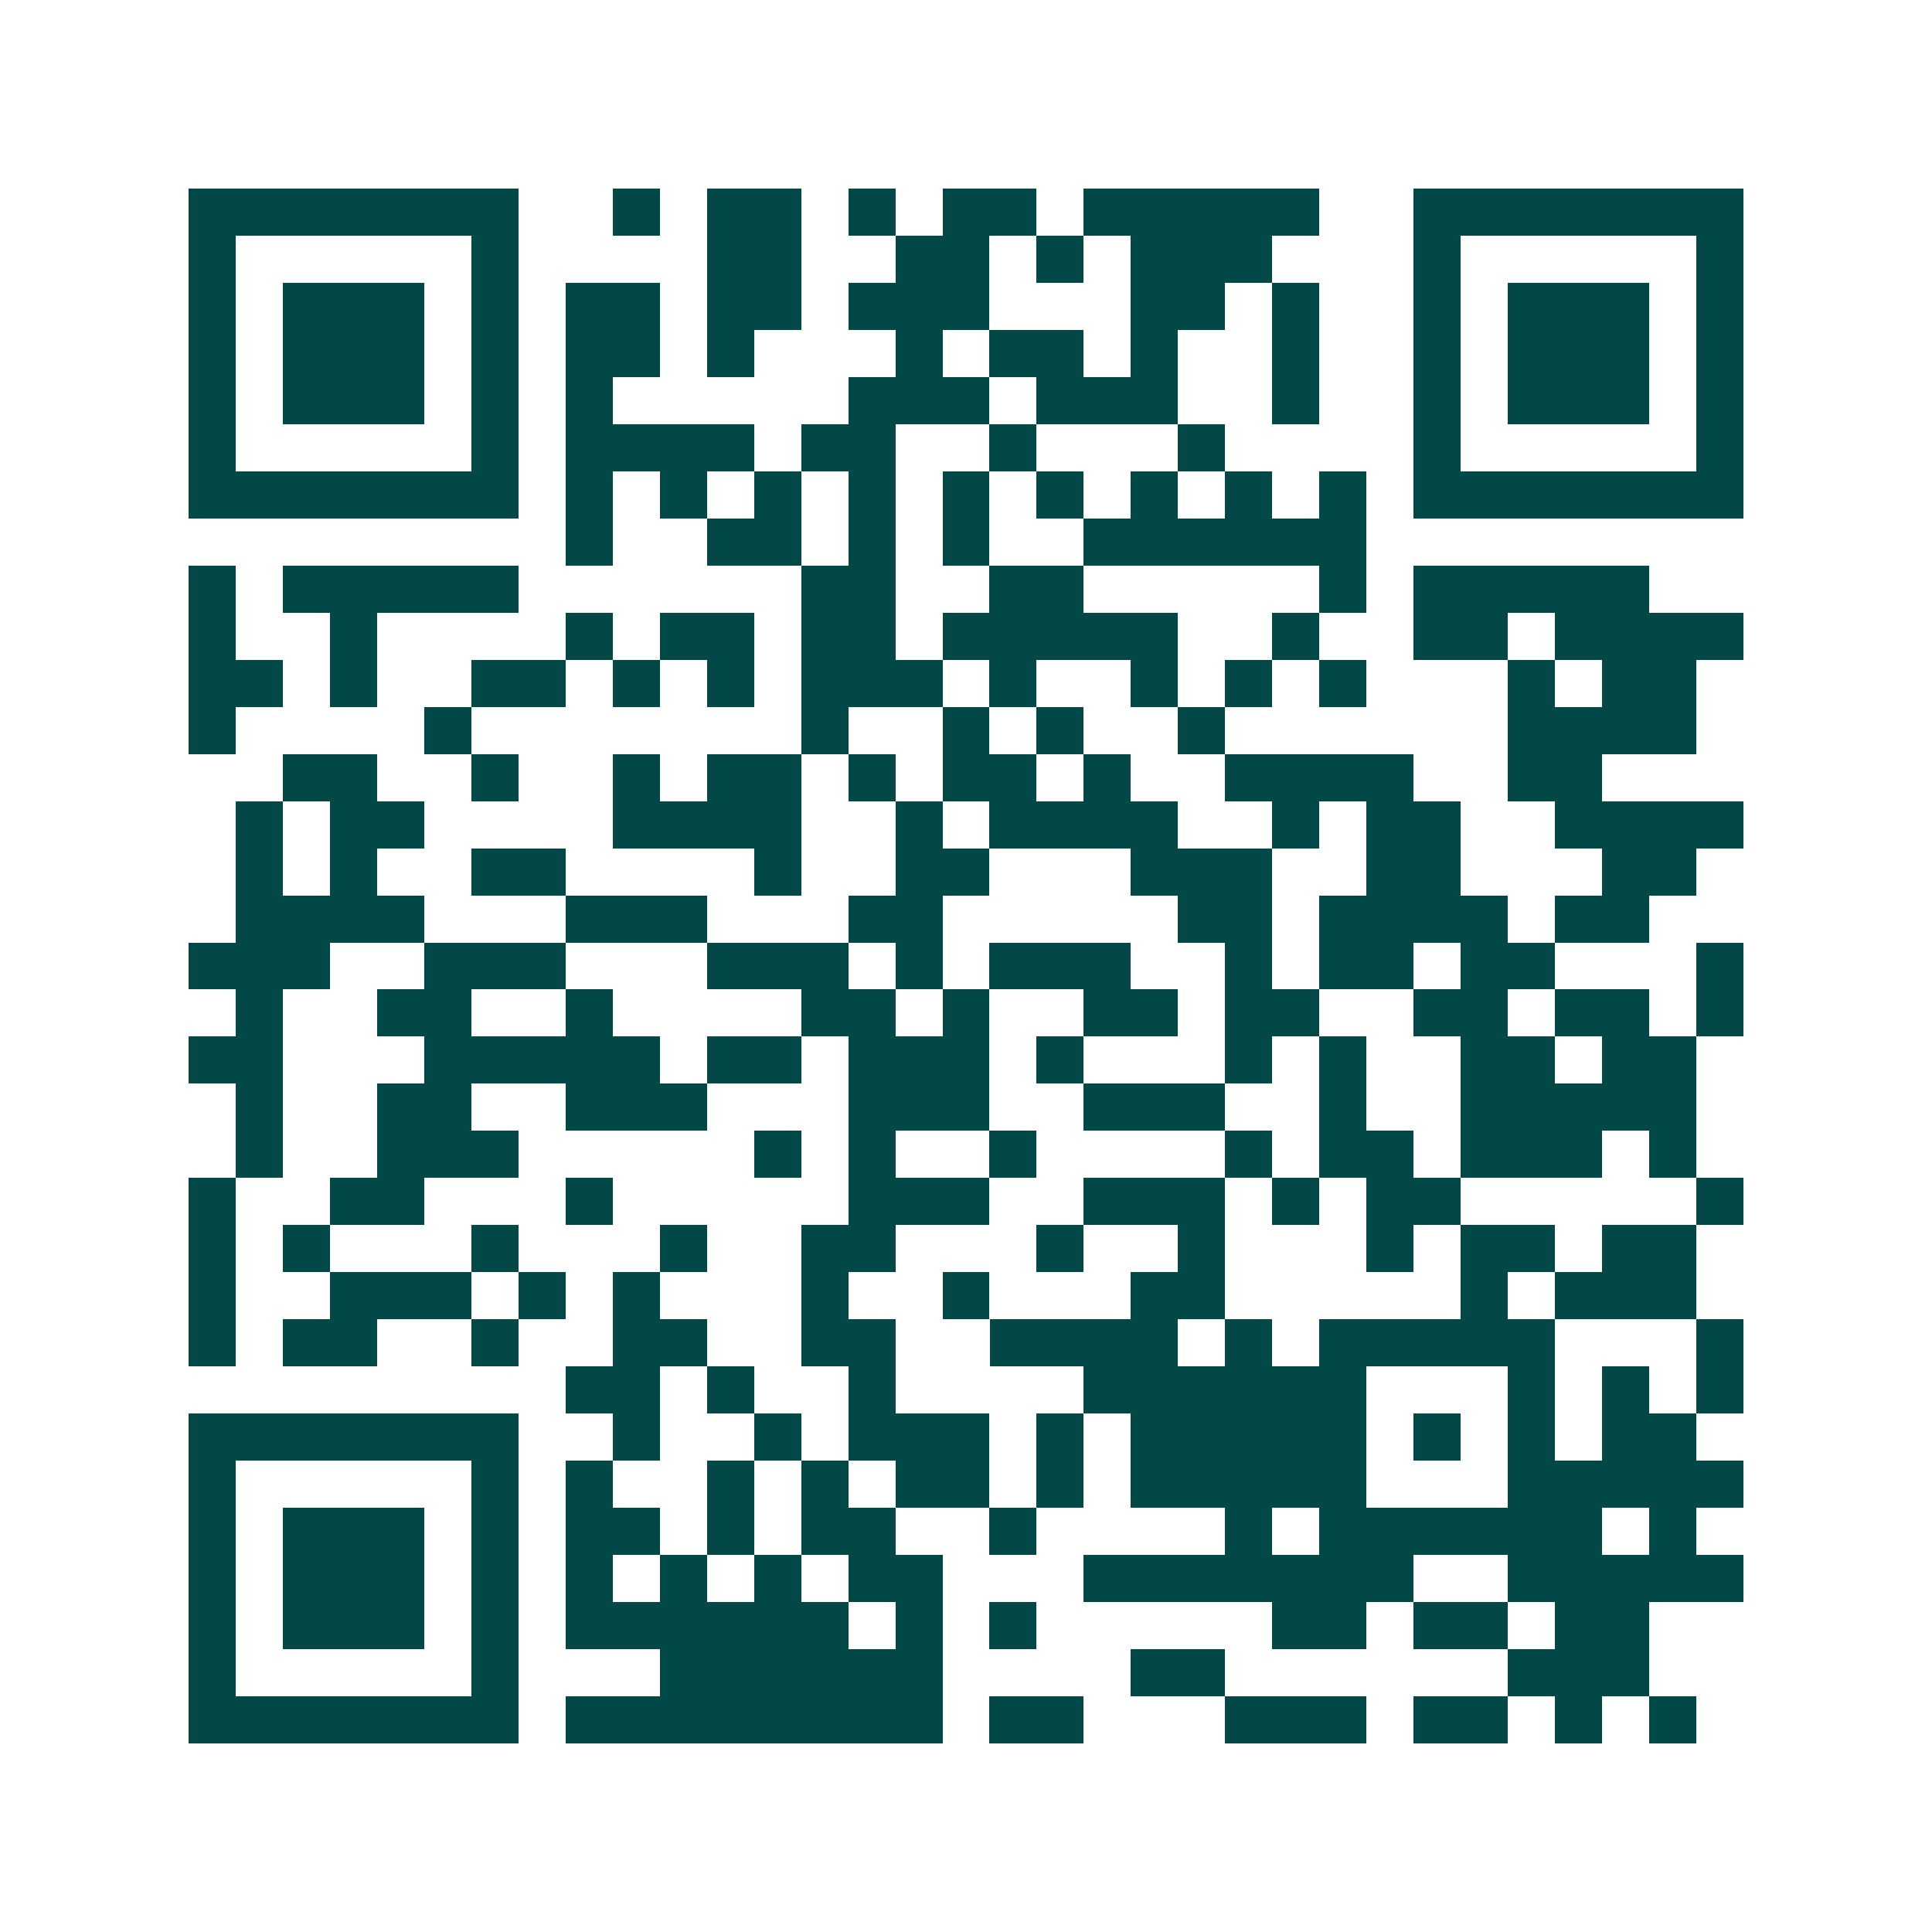 <svg xmlns="http://www.w3.org/2000/svg" width="200" height="200" viewBox="0 0 41 41" shape-rendering="crispEdges"><path fill="#ffffff" d="M0 0h41v41H0z"/><path stroke="#014847" d="M4 4.5h7m2 0h1m1 0h2m1 0h1m1 0h2m1 0h5m2 0h7M4 5.5h1m5 0h1m4 0h2m2 0h2m1 0h1m1 0h3m3 0h1m5 0h1M4 6.5h1m1 0h3m1 0h1m1 0h2m1 0h2m1 0h3m3 0h2m1 0h1m2 0h1m1 0h3m1 0h1M4 7.5h1m1 0h3m1 0h1m1 0h2m1 0h1m3 0h1m1 0h2m1 0h1m2 0h1m2 0h1m1 0h3m1 0h1M4 8.5h1m1 0h3m1 0h1m1 0h1m5 0h3m1 0h3m2 0h1m2 0h1m1 0h3m1 0h1M4 9.5h1m5 0h1m1 0h4m1 0h2m2 0h1m3 0h1m4 0h1m5 0h1M4 10.5h7m1 0h1m1 0h1m1 0h1m1 0h1m1 0h1m1 0h1m1 0h1m1 0h1m1 0h1m1 0h7M12 11.5h1m2 0h2m1 0h1m1 0h1m2 0h6M4 12.5h1m1 0h5m6 0h2m2 0h2m5 0h1m1 0h5M4 13.5h1m2 0h1m4 0h1m1 0h2m1 0h2m1 0h5m2 0h1m2 0h2m1 0h4M4 14.5h2m1 0h1m2 0h2m1 0h1m1 0h1m1 0h3m1 0h1m2 0h1m1 0h1m1 0h1m3 0h1m1 0h2M4 15.5h1m4 0h1m7 0h1m2 0h1m1 0h1m2 0h1m6 0h4M6 16.5h2m2 0h1m2 0h1m1 0h2m1 0h1m1 0h2m1 0h1m2 0h4m2 0h2M5 17.5h1m1 0h2m4 0h4m2 0h1m1 0h4m2 0h1m1 0h2m2 0h4M5 18.5h1m1 0h1m2 0h2m4 0h1m2 0h2m3 0h3m2 0h2m3 0h2M5 19.5h4m3 0h3m3 0h2m5 0h2m1 0h4m1 0h2M4 20.5h3m2 0h3m3 0h3m1 0h1m1 0h3m2 0h1m1 0h2m1 0h2m3 0h1M5 21.5h1m2 0h2m2 0h1m4 0h2m1 0h1m2 0h2m1 0h2m2 0h2m1 0h2m1 0h1M4 22.5h2m3 0h5m1 0h2m1 0h3m1 0h1m3 0h1m1 0h1m2 0h2m1 0h2M5 23.5h1m2 0h2m2 0h3m3 0h3m2 0h3m2 0h1m2 0h5M5 24.5h1m2 0h3m5 0h1m1 0h1m2 0h1m4 0h1m1 0h2m1 0h3m1 0h1M4 25.5h1m2 0h2m3 0h1m5 0h3m2 0h3m1 0h1m1 0h2m5 0h1M4 26.5h1m1 0h1m3 0h1m3 0h1m2 0h2m3 0h1m2 0h1m3 0h1m1 0h2m1 0h2M4 27.5h1m2 0h3m1 0h1m1 0h1m3 0h1m2 0h1m3 0h2m5 0h1m1 0h3M4 28.5h1m1 0h2m2 0h1m2 0h2m2 0h2m2 0h4m1 0h1m1 0h5m3 0h1M12 29.5h2m1 0h1m2 0h1m4 0h6m3 0h1m1 0h1m1 0h1M4 30.5h7m2 0h1m2 0h1m1 0h3m1 0h1m1 0h5m1 0h1m1 0h1m1 0h2M4 31.5h1m5 0h1m1 0h1m2 0h1m1 0h1m1 0h2m1 0h1m1 0h5m3 0h5M4 32.5h1m1 0h3m1 0h1m1 0h2m1 0h1m1 0h2m2 0h1m4 0h1m1 0h6m1 0h1M4 33.5h1m1 0h3m1 0h1m1 0h1m1 0h1m1 0h1m1 0h2m3 0h7m2 0h5M4 34.5h1m1 0h3m1 0h1m1 0h6m1 0h1m1 0h1m5 0h2m1 0h2m1 0h2M4 35.5h1m5 0h1m3 0h6m4 0h2m6 0h3M4 36.5h7m1 0h8m1 0h2m3 0h3m1 0h2m1 0h1m1 0h1"/></svg>
